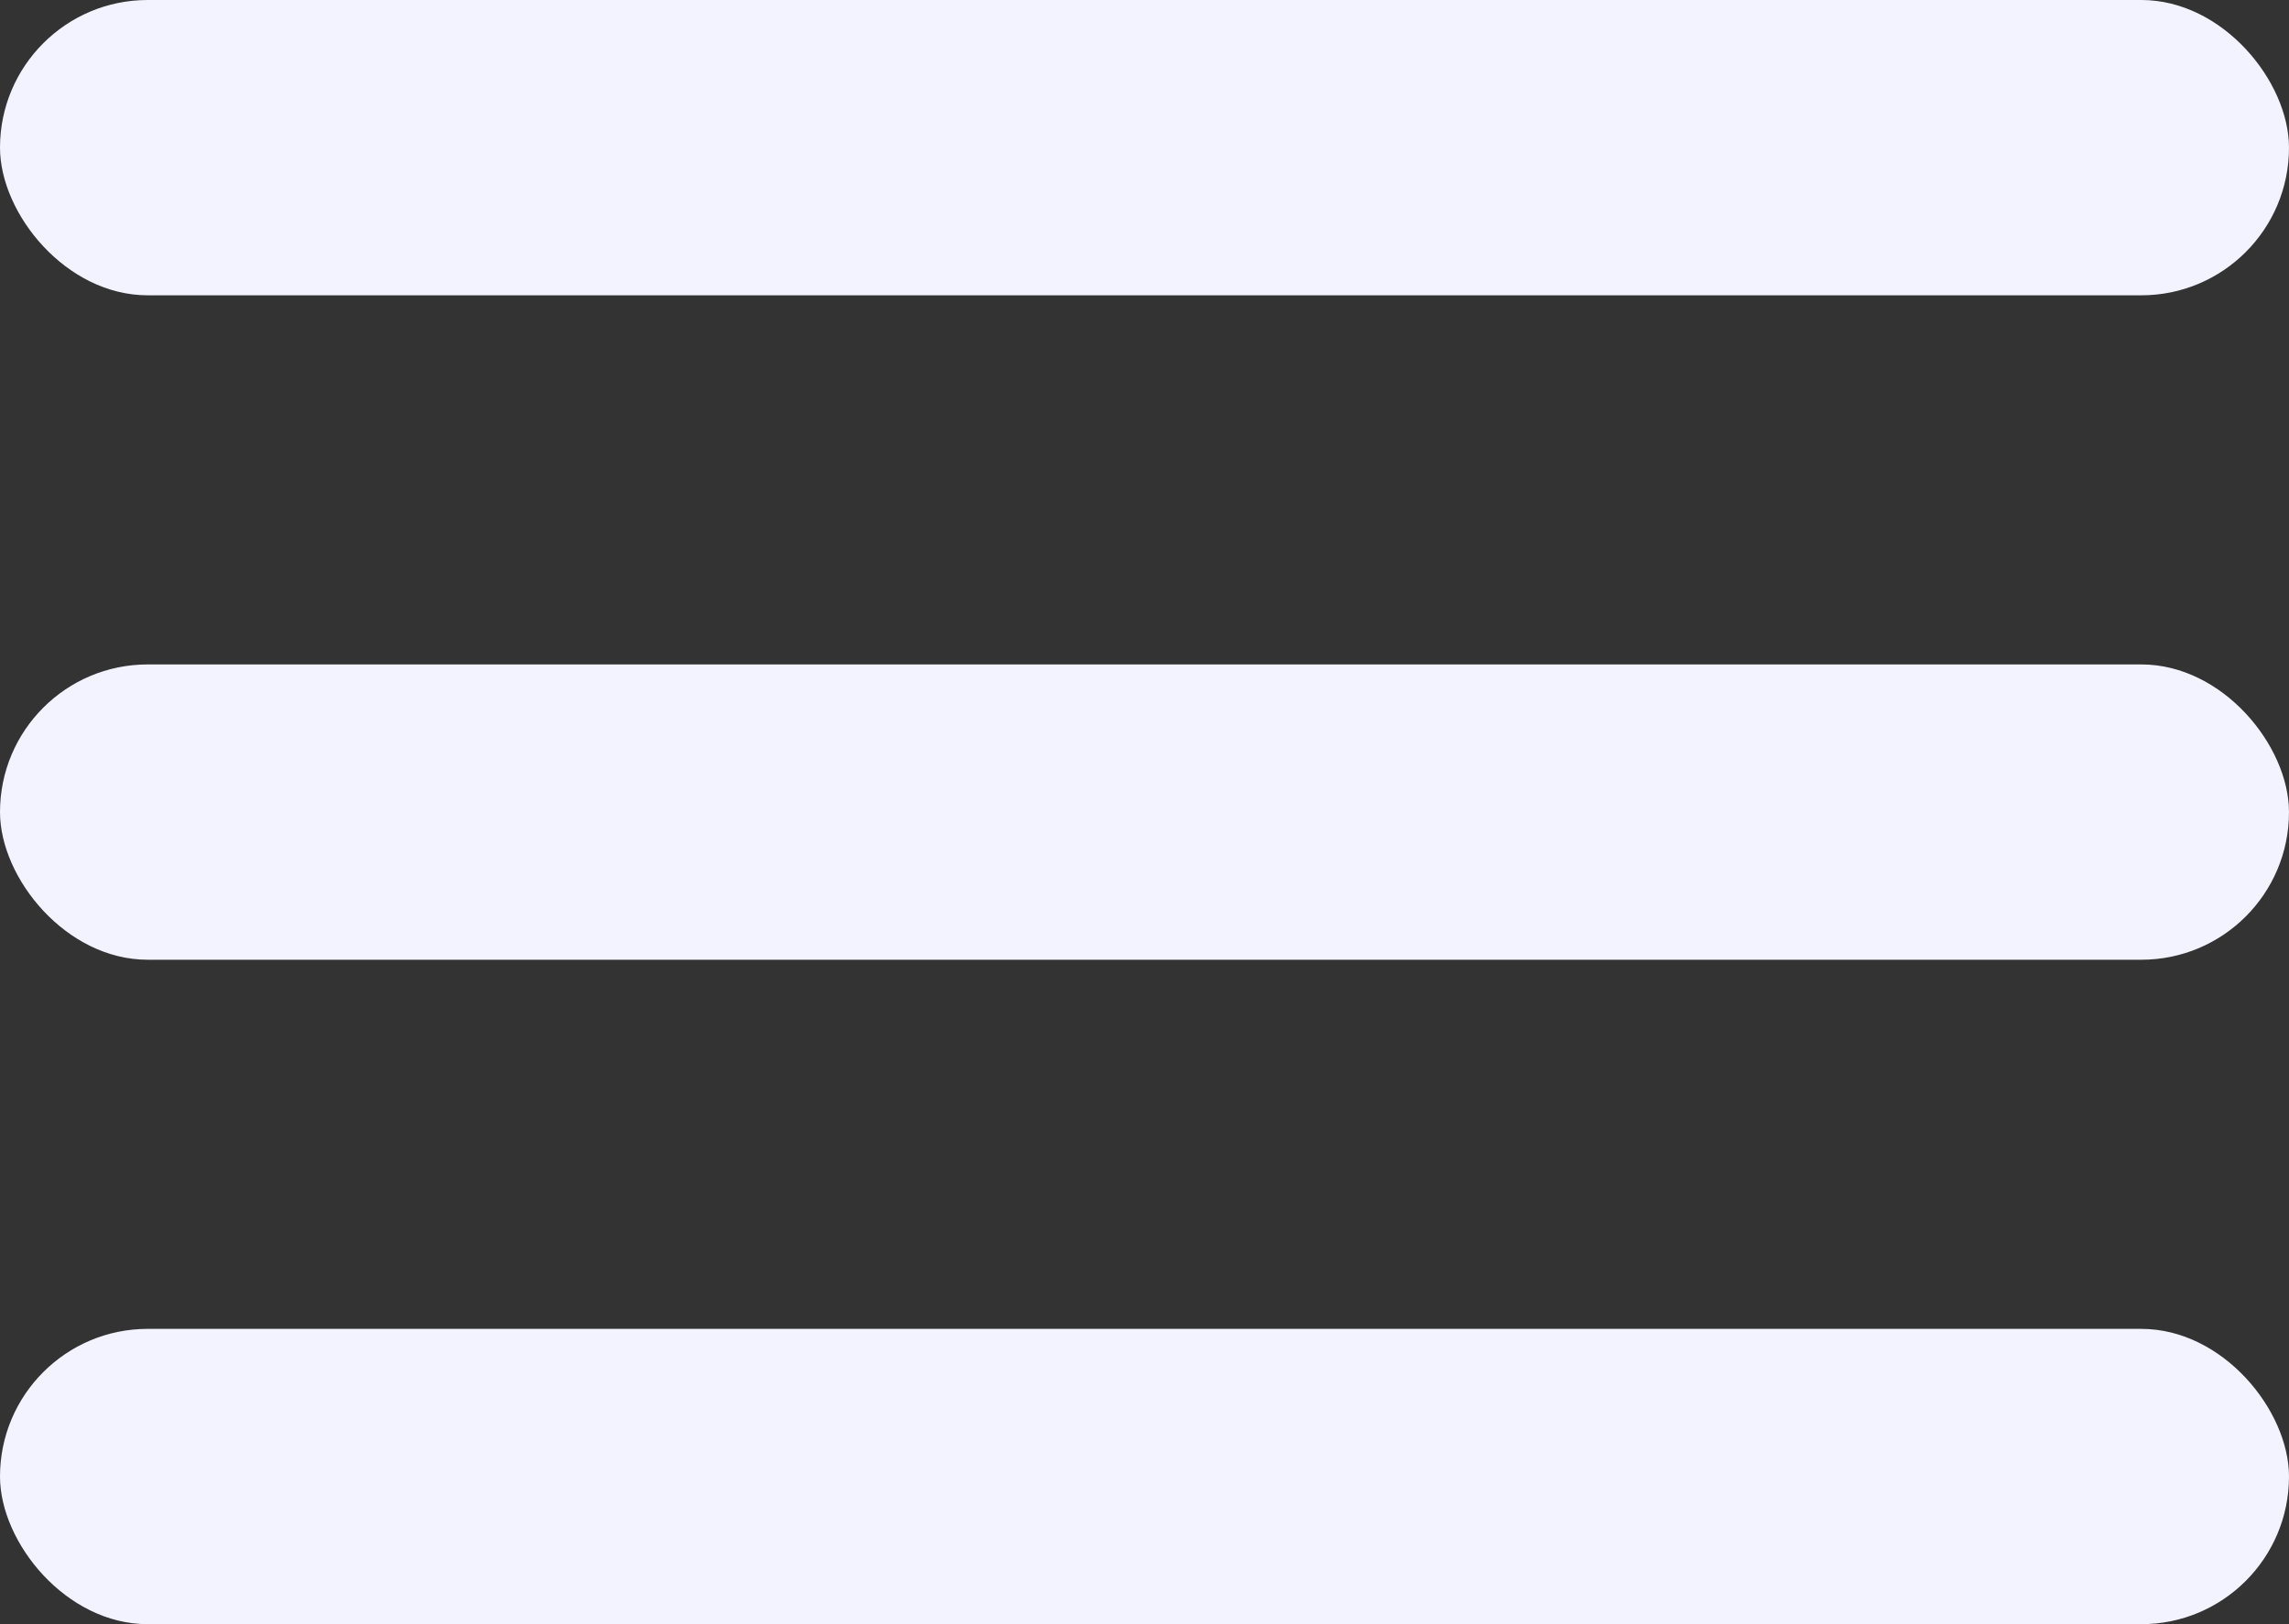 <?xml version="1.0" encoding="UTF-8"?> <svg xmlns="http://www.w3.org/2000/svg" width="31" height="22" viewBox="0 0 31 22" fill="none"><rect x="0" y="0" width="31" height="22" fill="#333333" stroke="none"/><rect width="31" height="4" rx="2" fill="#F2F3FF"></rect><rect y="9" width="31" height="4" rx="2" fill="#F2F3FF"></rect><rect y="18" width="31" height="4" rx="2" fill="#F2F3FF"></rect></svg> 